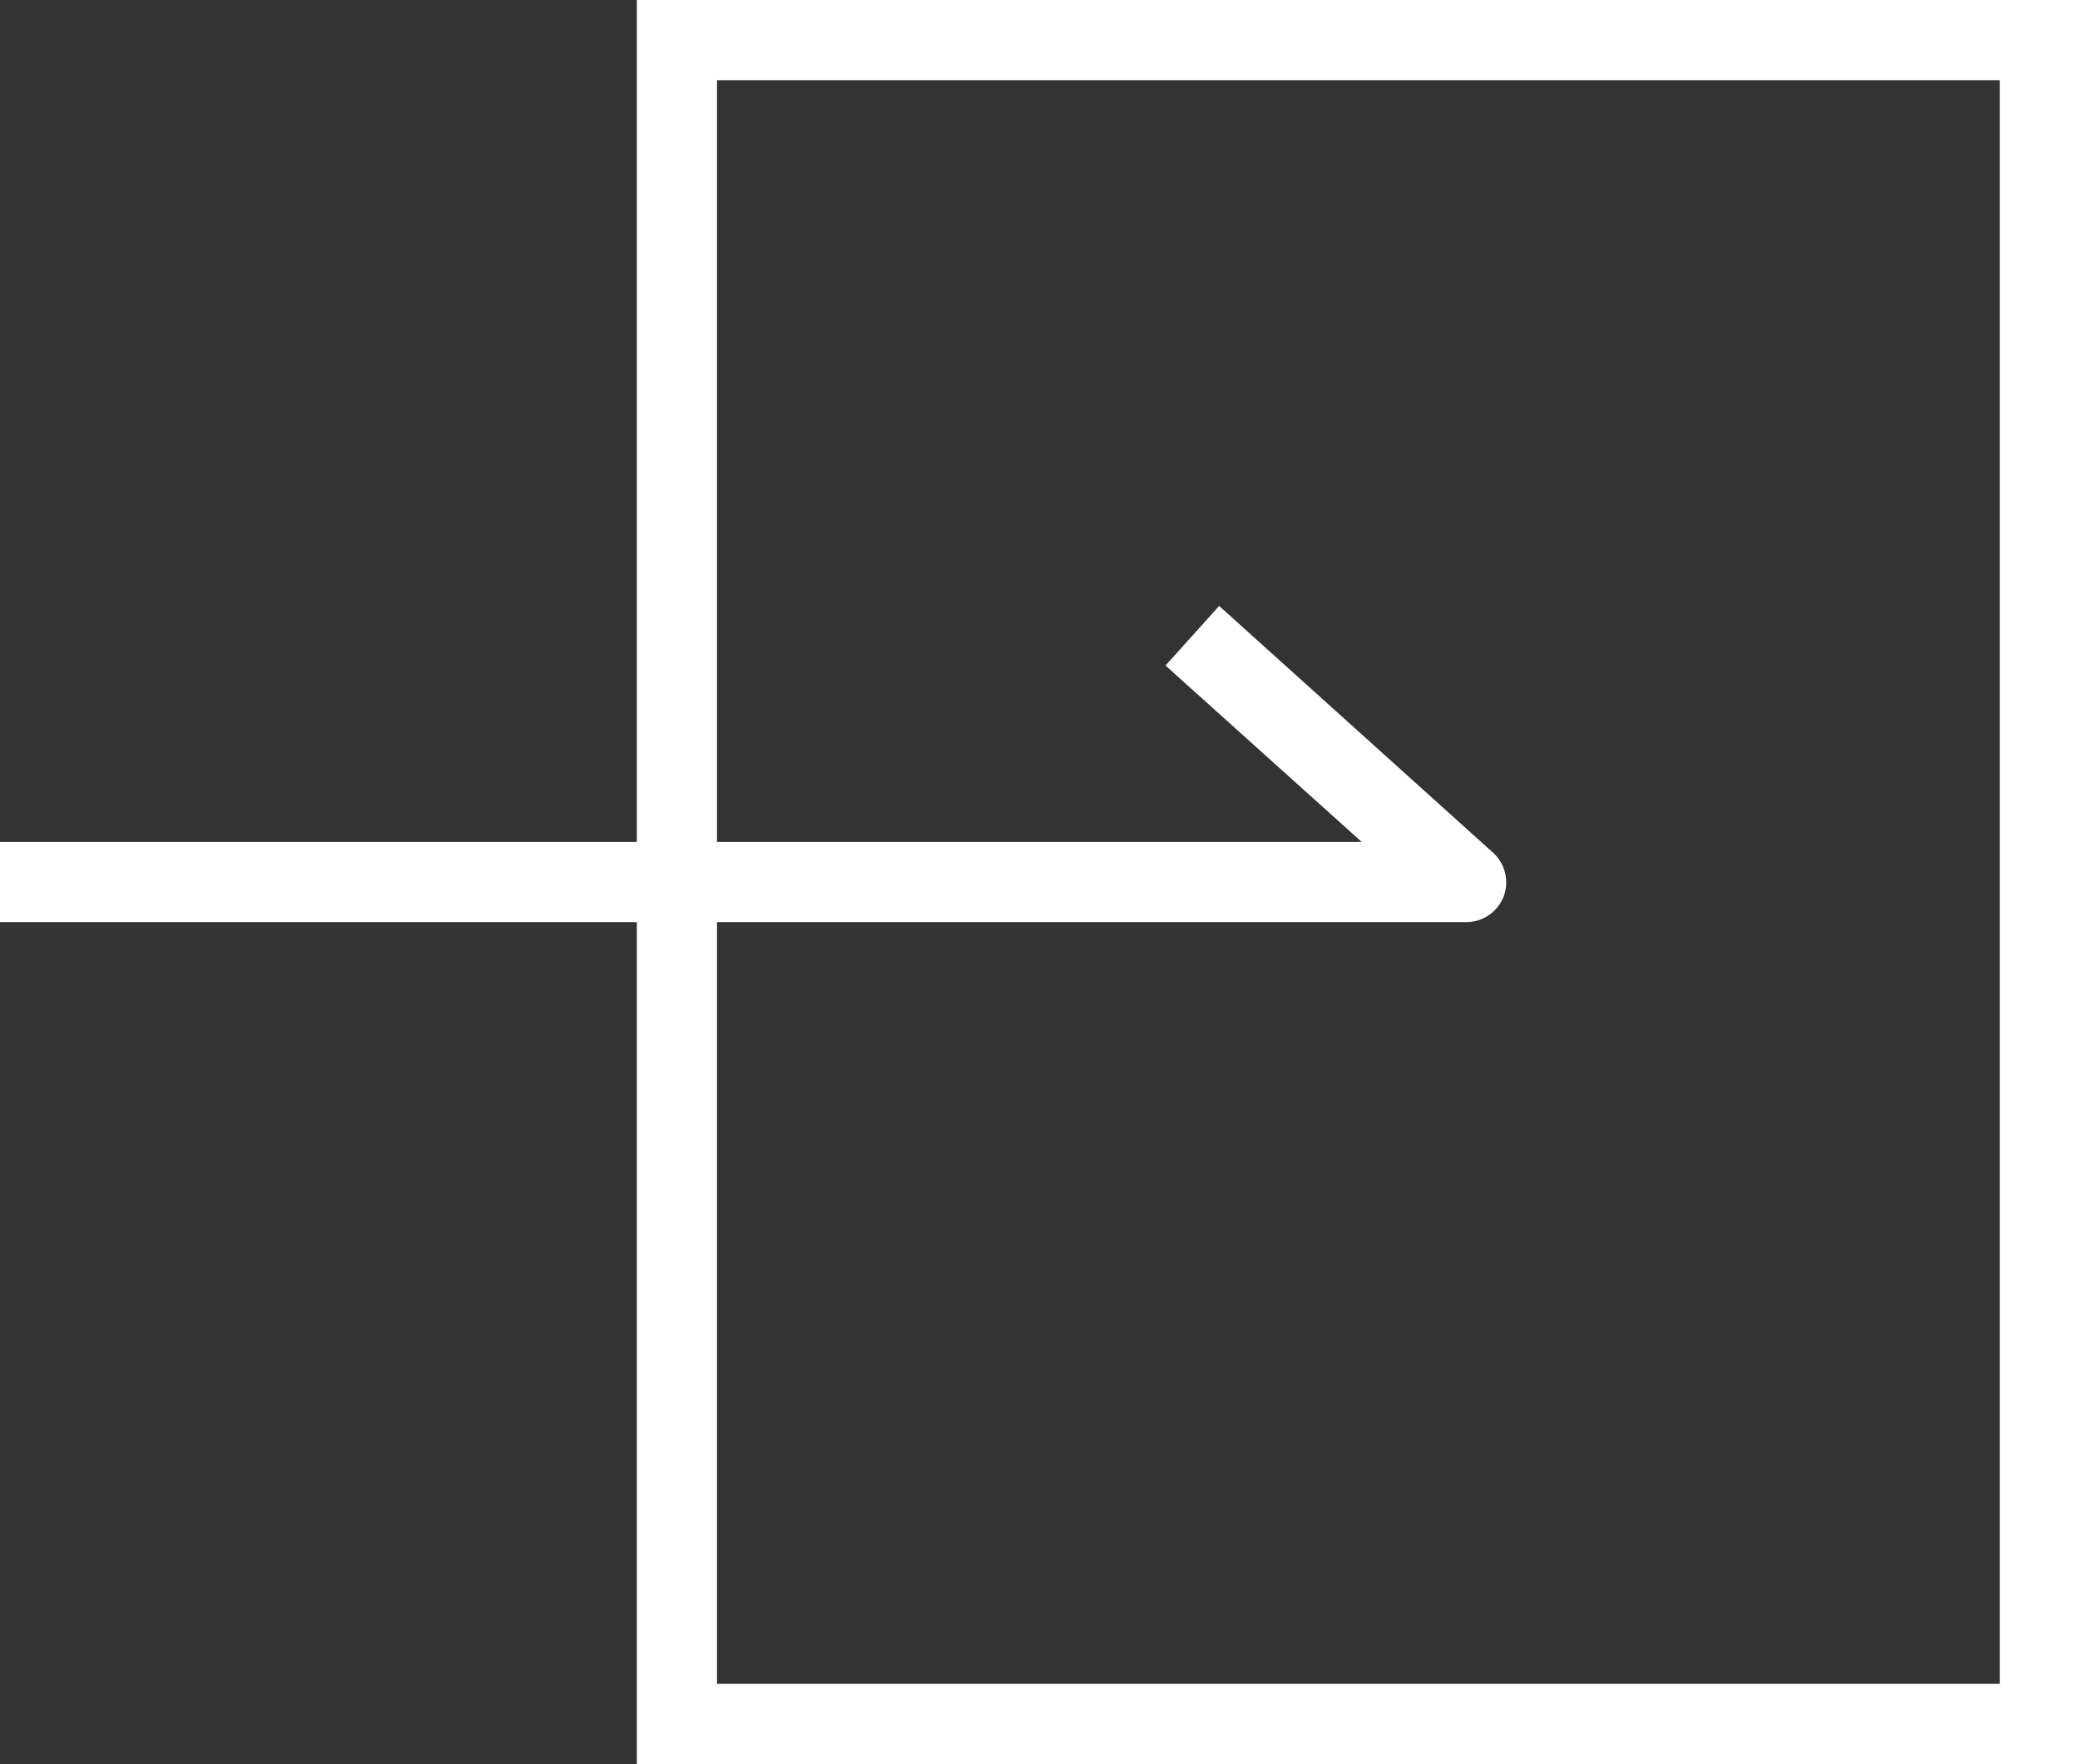 <svg xmlns="http://www.w3.org/2000/svg" width="25.943" height="22" viewBox="0 0 25.943 22">
  <rect x="0" y="0" width="25.943" height="22" fill="#333333" stroke="none"/>
  <g id="グループ_295" data-name="グループ 295" transform="translate(-307.057 -16)">
    <path id="長方形_220" data-name="長方形 220" d="M1,1V21H17V1H1M0,0H18V22H0Z" transform="translate(315 16)" fill="#fff"/>
    <path id="パス_3256" data-name="パス 3256" d="M-5090.657,30.5h-18.286v-1h16.984l-2.447-2.2.669-.743,3.415,3.076a.5.5,0,0,1,.132.551A.5.5,0,0,1-5090.657,30.5Z" transform="translate(5416 -3)" fill="#fff"/>
  </g>
</svg>
